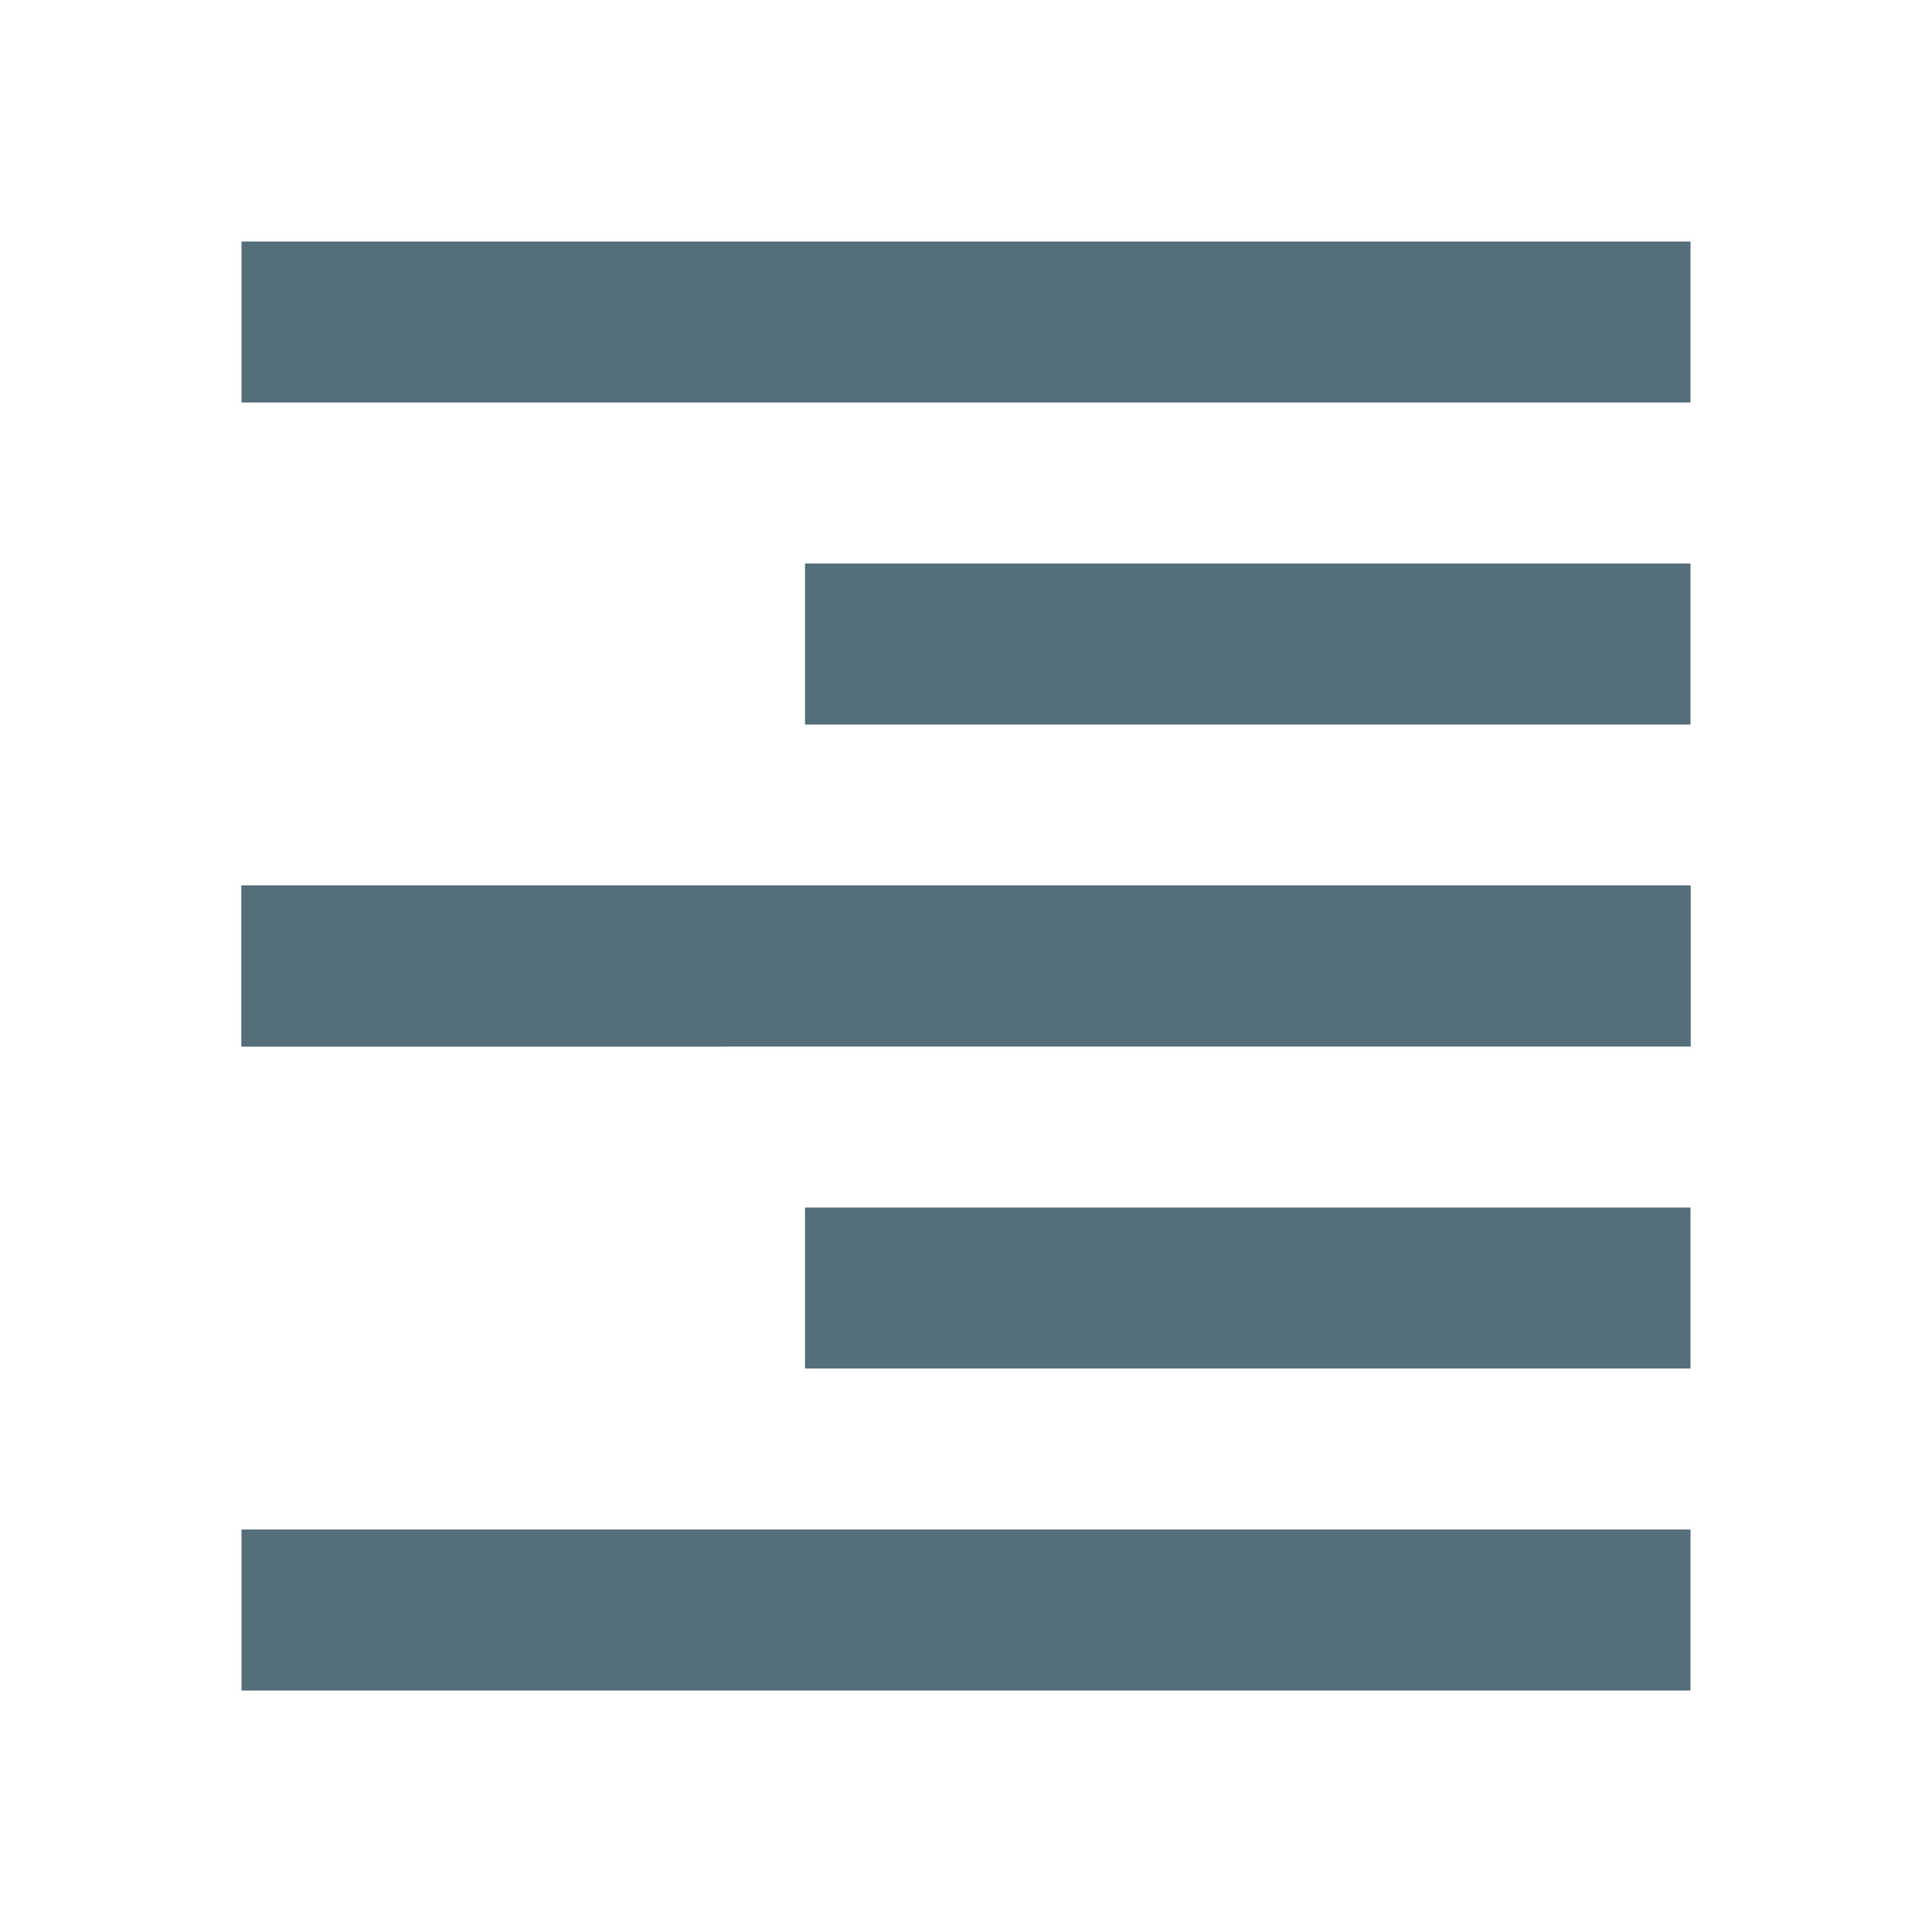 <?xml version="1.0" encoding="utf-8"?>
<svg xmlns="http://www.w3.org/2000/svg" width="48" height="48">
  <g fill="#546e7a">
    <path d="M6 6h36v4H6zm0 0M20 14h22v4H20zm0 0M6 22h36v4H6zm0 0"/>
    <path d="M6 22h36v4H6zm0 0M20 30h22v4H20zm0 0M6 38h36v4H6zm0 0"/>
  </g>
</svg>